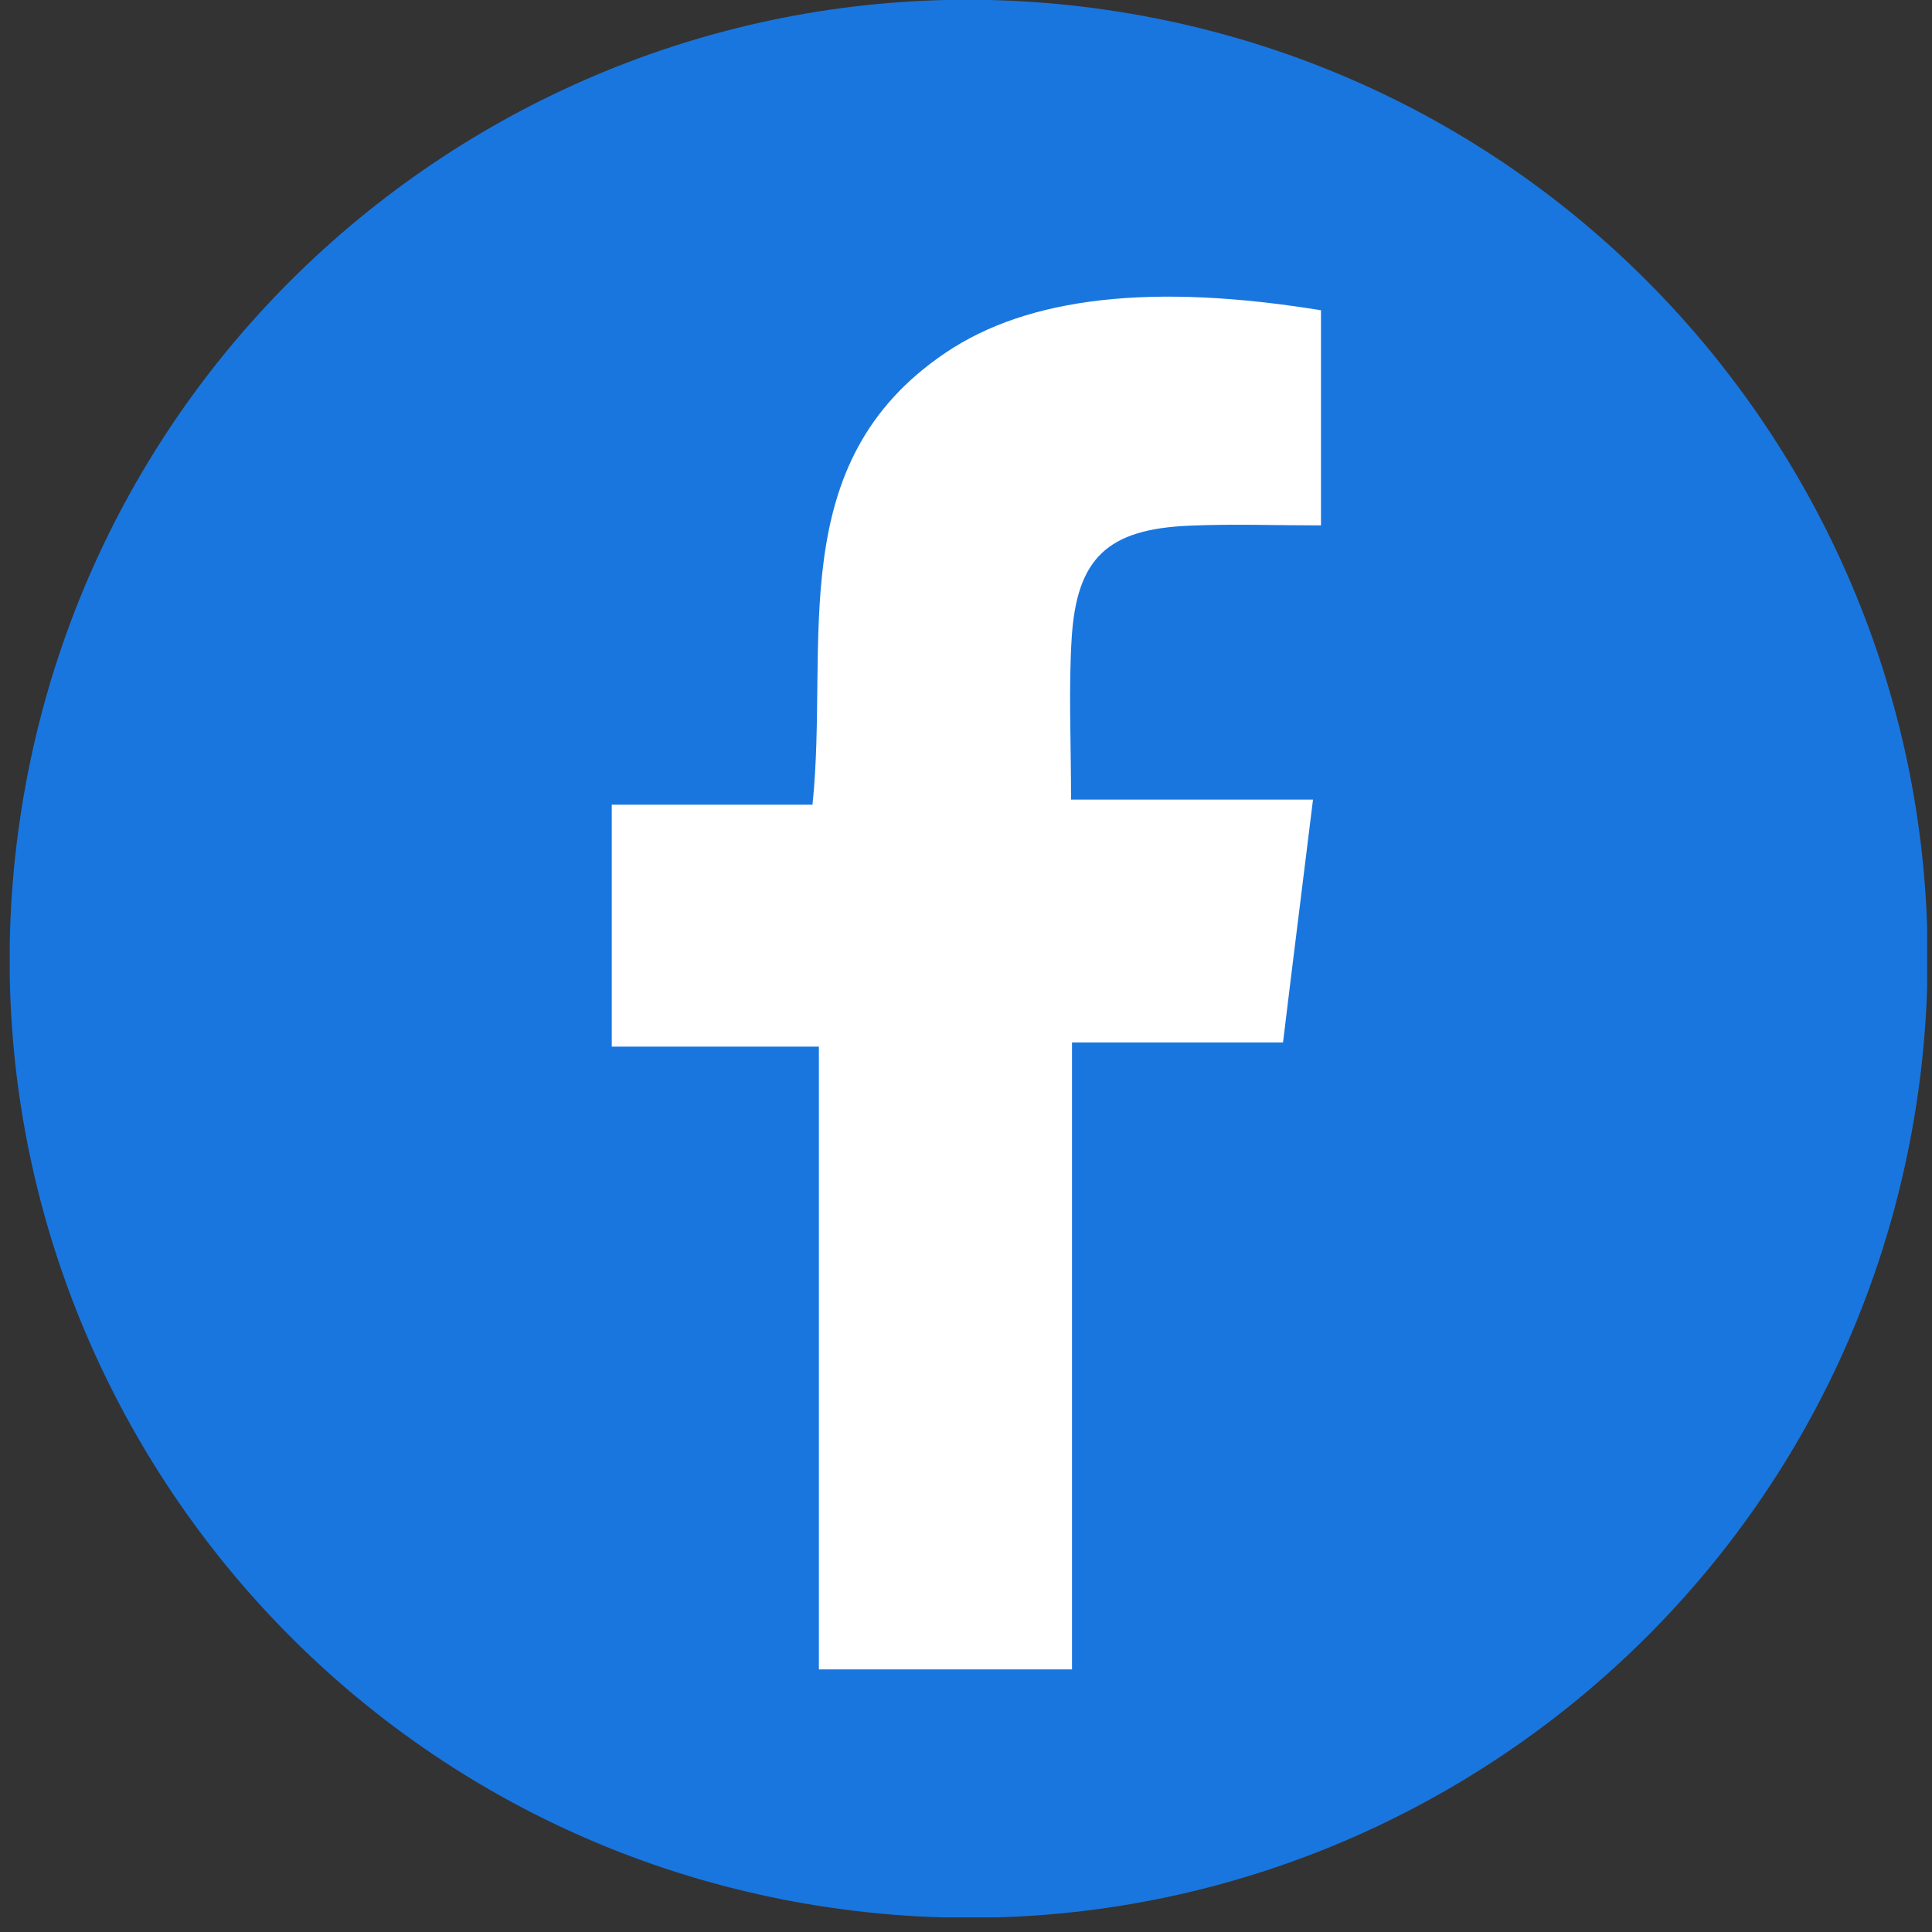 <svg width="69" height="69" viewBox="0 0 69 69" fill="none" xmlns="http://www.w3.org/2000/svg">
<rect x="0" y="0" width="69" height="69" fill="#333333" stroke="none"/>
<g clip-path="url(#clip0_3229_571)">
<path d="M68.419 39.587C71.371 20.906 58.62 3.369 39.939 0.416C21.258 -2.536 3.72 10.215 0.768 28.896C-2.184 47.577 10.567 65.115 29.248 68.067C47.929 71.019 65.466 58.268 68.419 39.587Z" fill="#1976DF"/>
<path d="M38.286 59.621H29.246V37.38H21.848V28.739H29.018C29.622 22.891 27.924 16.541 33.772 12.597C36.725 10.602 41.159 10.1 47.178 11.081V18.764C45.548 18.764 43.998 18.707 42.459 18.775C39.563 18.901 38.457 19.927 38.275 22.777C38.161 24.612 38.252 26.447 38.252 28.556H46.893C46.528 31.532 46.186 34.222 45.822 37.231H38.286V59.632V59.621Z" fill="white"/>
</g>
<defs>
<clipPath id="clip0_3229_571">
<rect width="68.478" height="68.478" fill="white" transform="translate(0.348)"/>
</clipPath>
</defs>
</svg>
